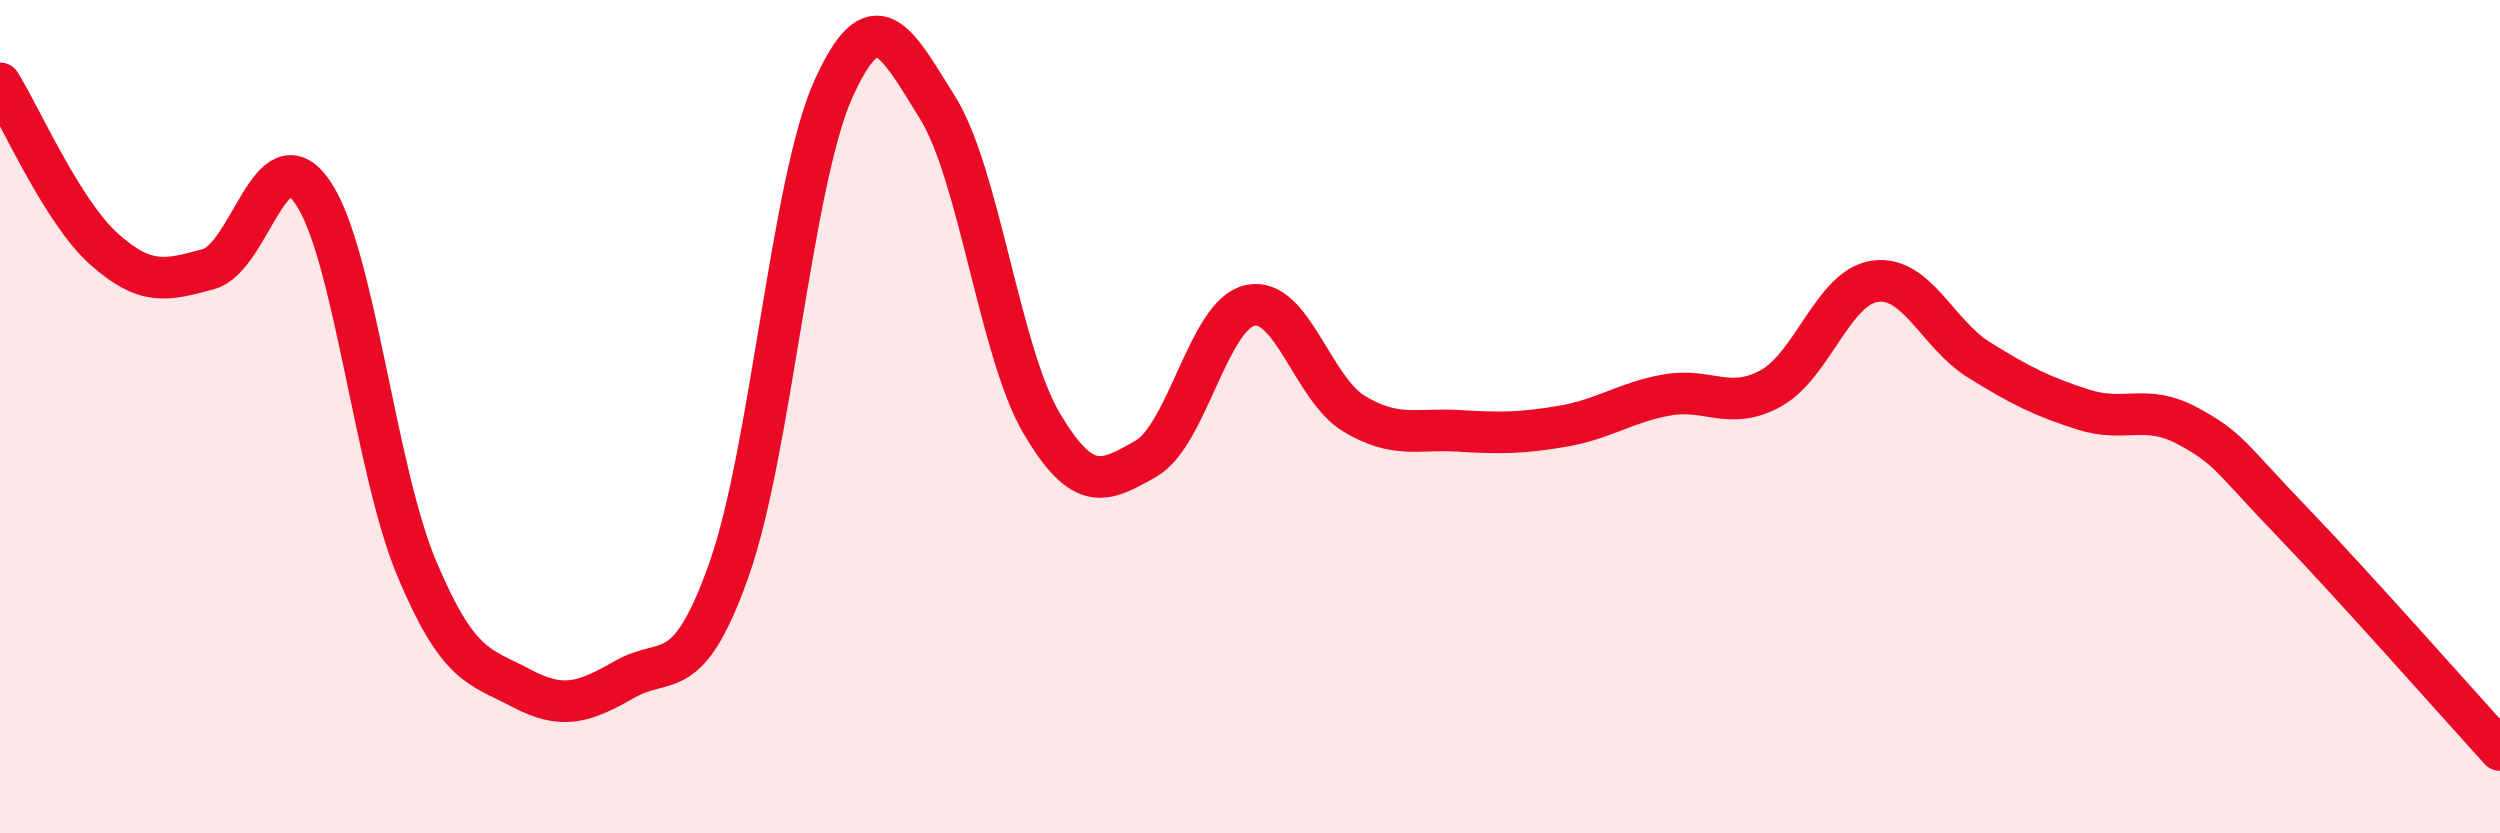 
    <svg width="60" height="20" viewBox="0 0 60 20" xmlns="http://www.w3.org/2000/svg">
      <path
        d="M 0,2 C 0.5,2.8 1.5,5.09 2.5,5.98 C 3.5,6.87 4,6.73 5,6.46 C 6,6.19 6.5,3.17 7.5,4.61 C 8.5,6.05 9,11.26 10,13.64 C 11,16.02 11.5,15.98 12.5,16.51 C 13.5,17.04 14,16.87 15,16.3 C 16,15.73 16.5,16.49 17.5,13.66 C 18.5,10.83 19,4.36 20,2.14 C 21,-0.08 21.5,0.98 22.5,2.58 C 23.5,4.18 24,8.47 25,10.16 C 26,11.85 26.5,11.58 27.5,11.01 C 28.5,10.44 29,7.55 30,7.33 C 31,7.11 31.5,9.33 32.5,9.93 C 33.5,10.53 34,10.28 35,10.34 C 36,10.4 36.5,10.4 37.5,10.23 C 38.5,10.06 39,9.66 40,9.48 C 41,9.3 41.5,9.87 42.5,9.32 C 43.5,8.77 44,6.89 45,6.75 C 46,6.61 46.5,8.02 47.5,8.64 C 48.5,9.26 49,9.51 50,9.83 C 51,10.15 51.5,9.68 52.5,10.22 C 53.5,10.76 53.5,10.95 55,12.51 C 56.5,14.07 59,16.9 60,18L60 20L0 20Z"
        fill="#EB0A25"
        opacity="0.1"
        stroke-linecap="round"
        stroke-linejoin="round"
      />
      <path
        d="M 0,2 C 0.5,2.8 1.5,5.09 2.5,5.98 C 3.5,6.87 4,6.73 5,6.46 C 6,6.19 6.5,3.17 7.5,4.61 C 8.5,6.05 9,11.26 10,13.64 C 11,16.02 11.5,15.98 12.5,16.51 C 13.5,17.04 14,16.87 15,16.3 C 16,15.73 16.5,16.49 17.5,13.66 C 18.5,10.83 19,4.36 20,2.14 C 21,-0.08 21.5,0.98 22.5,2.58 C 23.5,4.18 24,8.47 25,10.16 C 26,11.85 26.5,11.58 27.5,11.01 C 28.5,10.44 29,7.55 30,7.33 C 31,7.11 31.5,9.33 32.5,9.93 C 33.5,10.53 34,10.28 35,10.34 C 36,10.4 36.5,10.4 37.5,10.23 C 38.5,10.06 39,9.66 40,9.48 C 41,9.3 41.5,9.87 42.5,9.32 C 43.5,8.77 44,6.89 45,6.75 C 46,6.61 46.5,8.02 47.5,8.64 C 48.5,9.26 49,9.51 50,9.83 C 51,10.15 51.5,9.68 52.5,10.22 C 53.5,10.76 53.5,10.95 55,12.51 C 56.5,14.07 59,16.9 60,18"
        stroke="#EB0A25"
        stroke-width="1"
        fill="none"
        stroke-linecap="round"
        stroke-linejoin="round"
      />
    </svg>
  